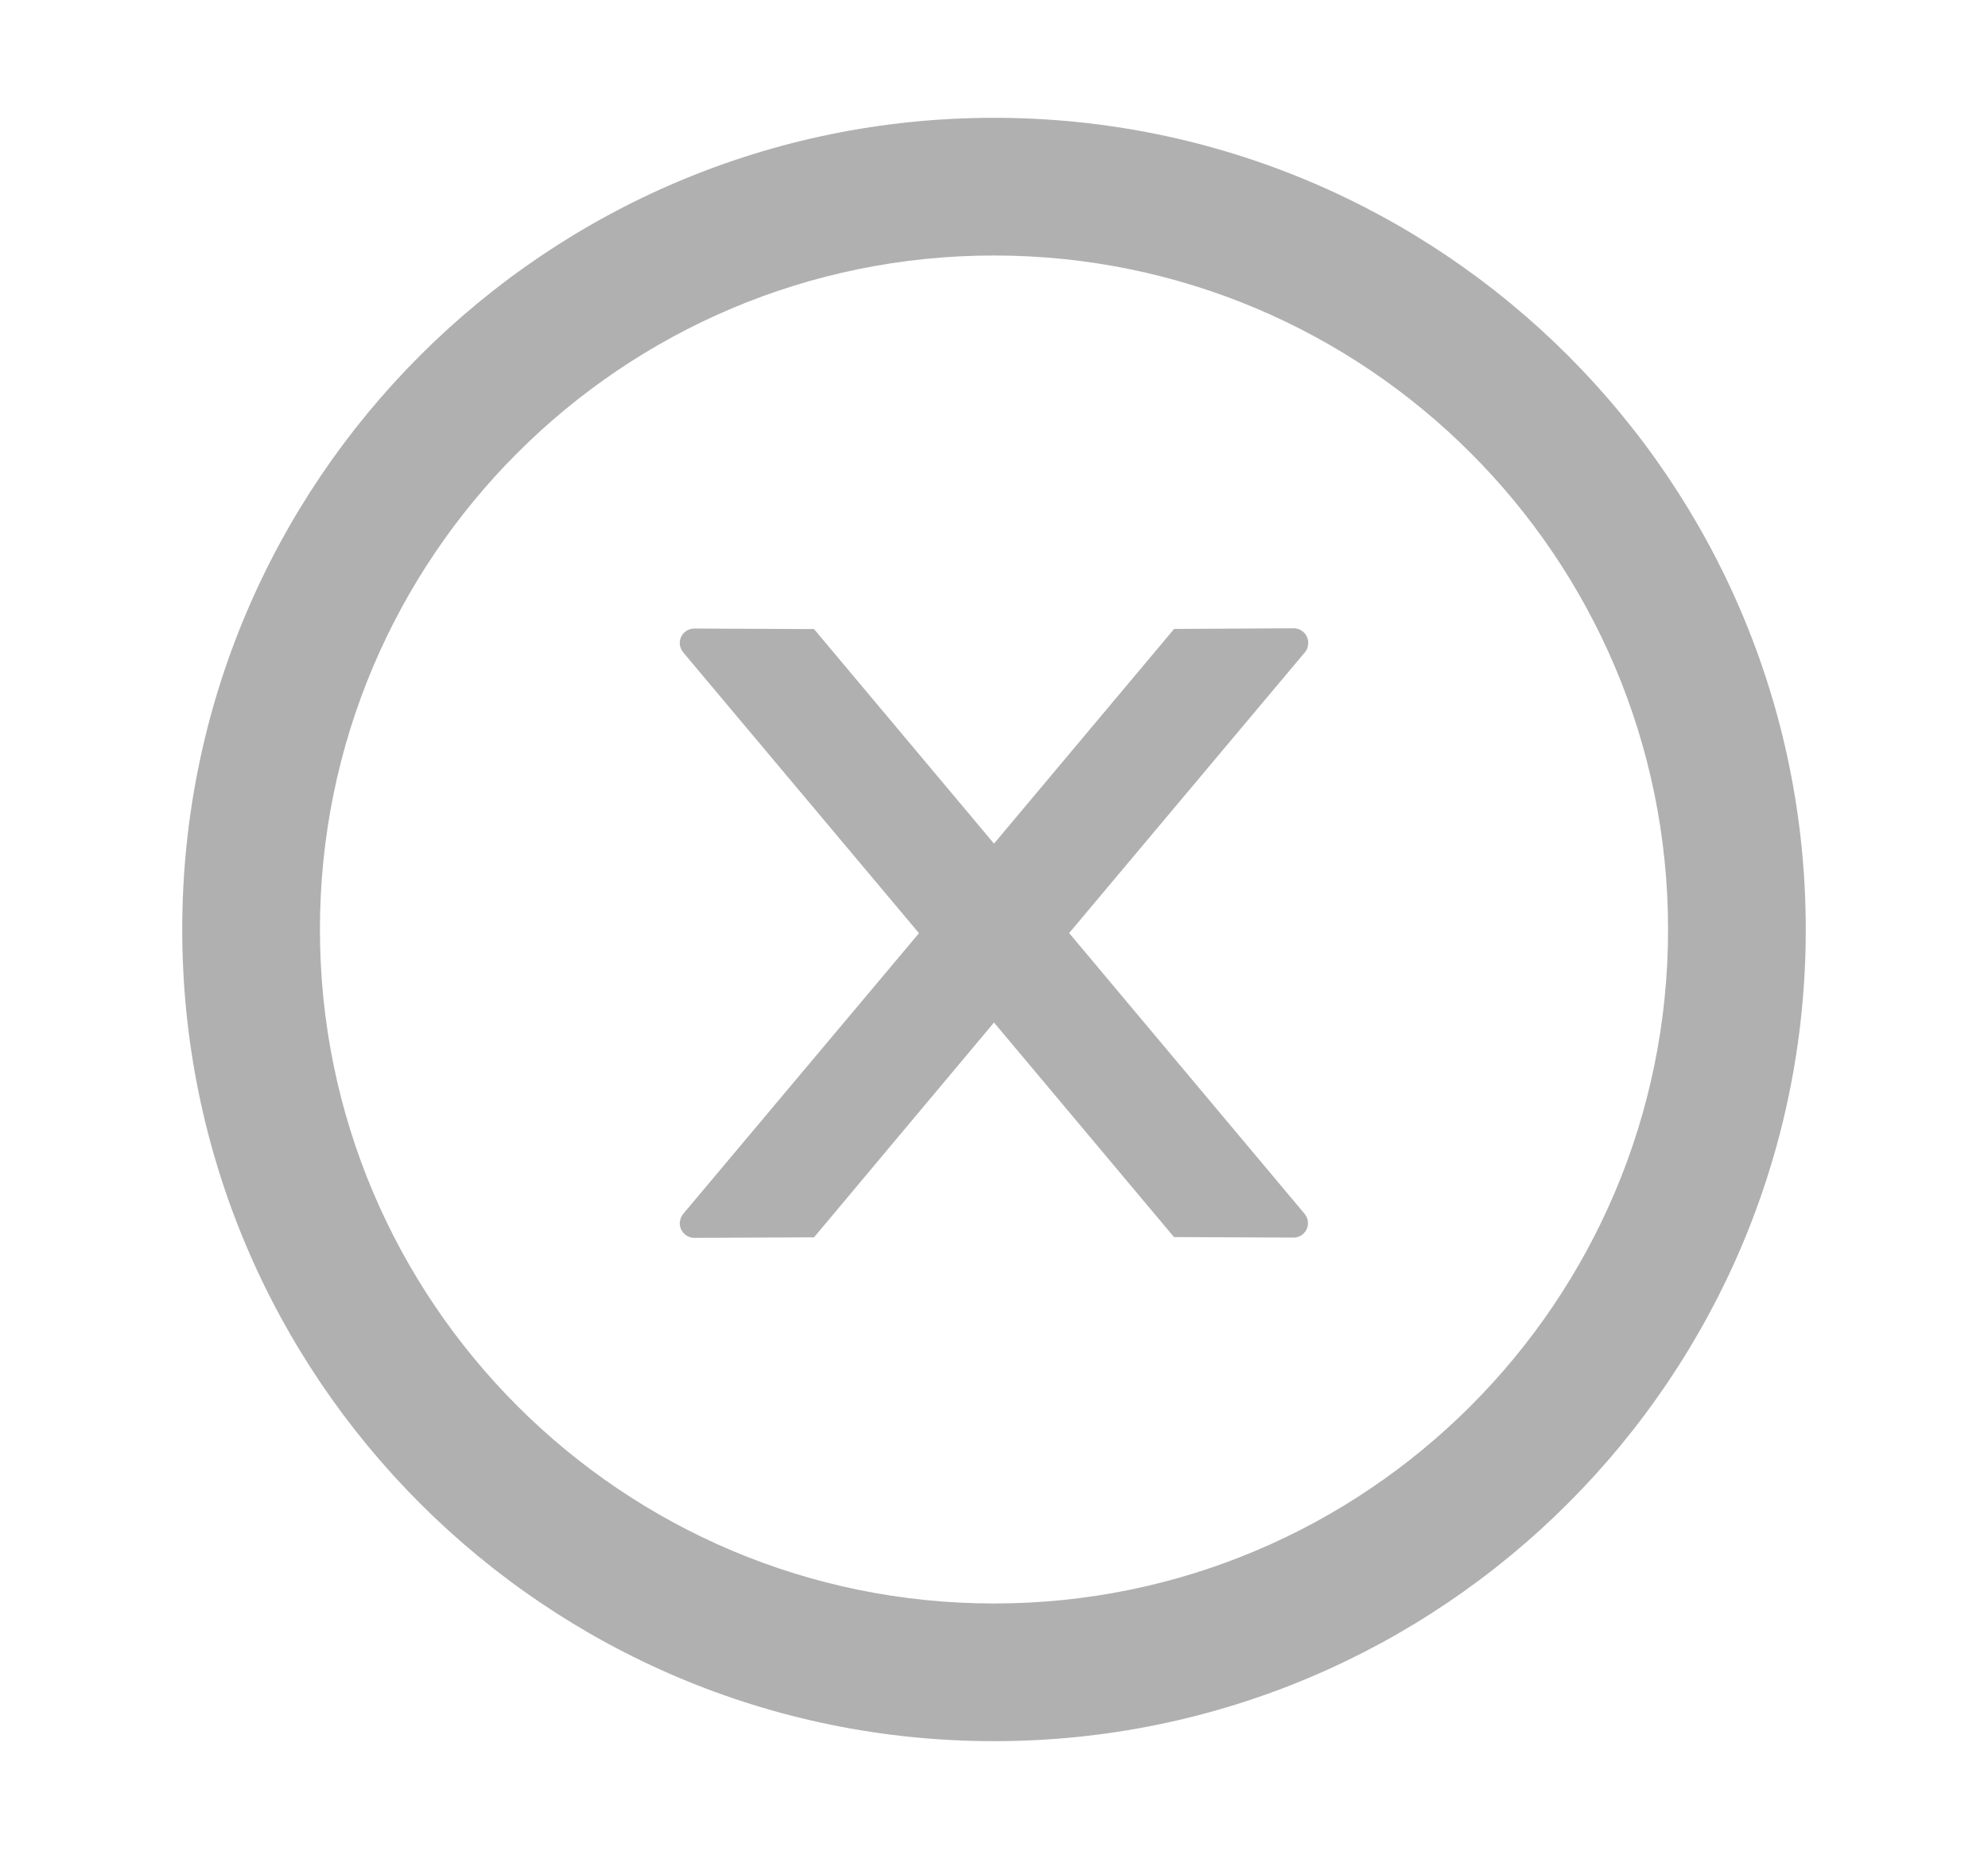 <svg width="15" height="14" viewBox="0 0 15 14" fill="none" xmlns="http://www.w3.org/2000/svg">
<g id="close-circle_outline">
<path id="Vector" d="M9.871 4.851C9.871 4.791 9.822 4.741 9.761 4.741L8.859 4.746L7.5 6.366L6.142 4.747L5.239 4.743C5.179 4.743 5.129 4.791 5.129 4.852C5.129 4.878 5.139 4.903 5.155 4.923L6.934 7.042L5.155 9.16C5.139 9.18 5.13 9.205 5.129 9.231C5.129 9.291 5.179 9.341 5.239 9.341L6.142 9.337L7.5 7.716L8.858 9.335L9.76 9.339C9.82 9.339 9.869 9.291 9.869 9.23C9.869 9.204 9.86 9.179 9.843 9.159L8.067 7.041L9.846 4.922C9.863 4.903 9.871 4.877 9.871 4.851Z" fill="#B0B0B0"/>
<path id="Vector_2" d="M7.5 0.889C4.118 0.889 1.375 3.631 1.375 7.014C1.375 10.396 4.118 13.139 7.5 13.139C10.882 13.139 13.625 10.396 13.625 7.014C13.625 3.631 10.882 0.889 7.5 0.889ZM7.5 12.1C4.692 12.1 2.414 9.822 2.414 7.014C2.414 4.205 4.692 1.928 7.5 1.928C10.308 1.928 12.586 4.205 12.586 7.014C12.586 9.822 10.308 12.1 7.5 12.1Z" fill="#B0B0B0"/>
</g>
</svg>
